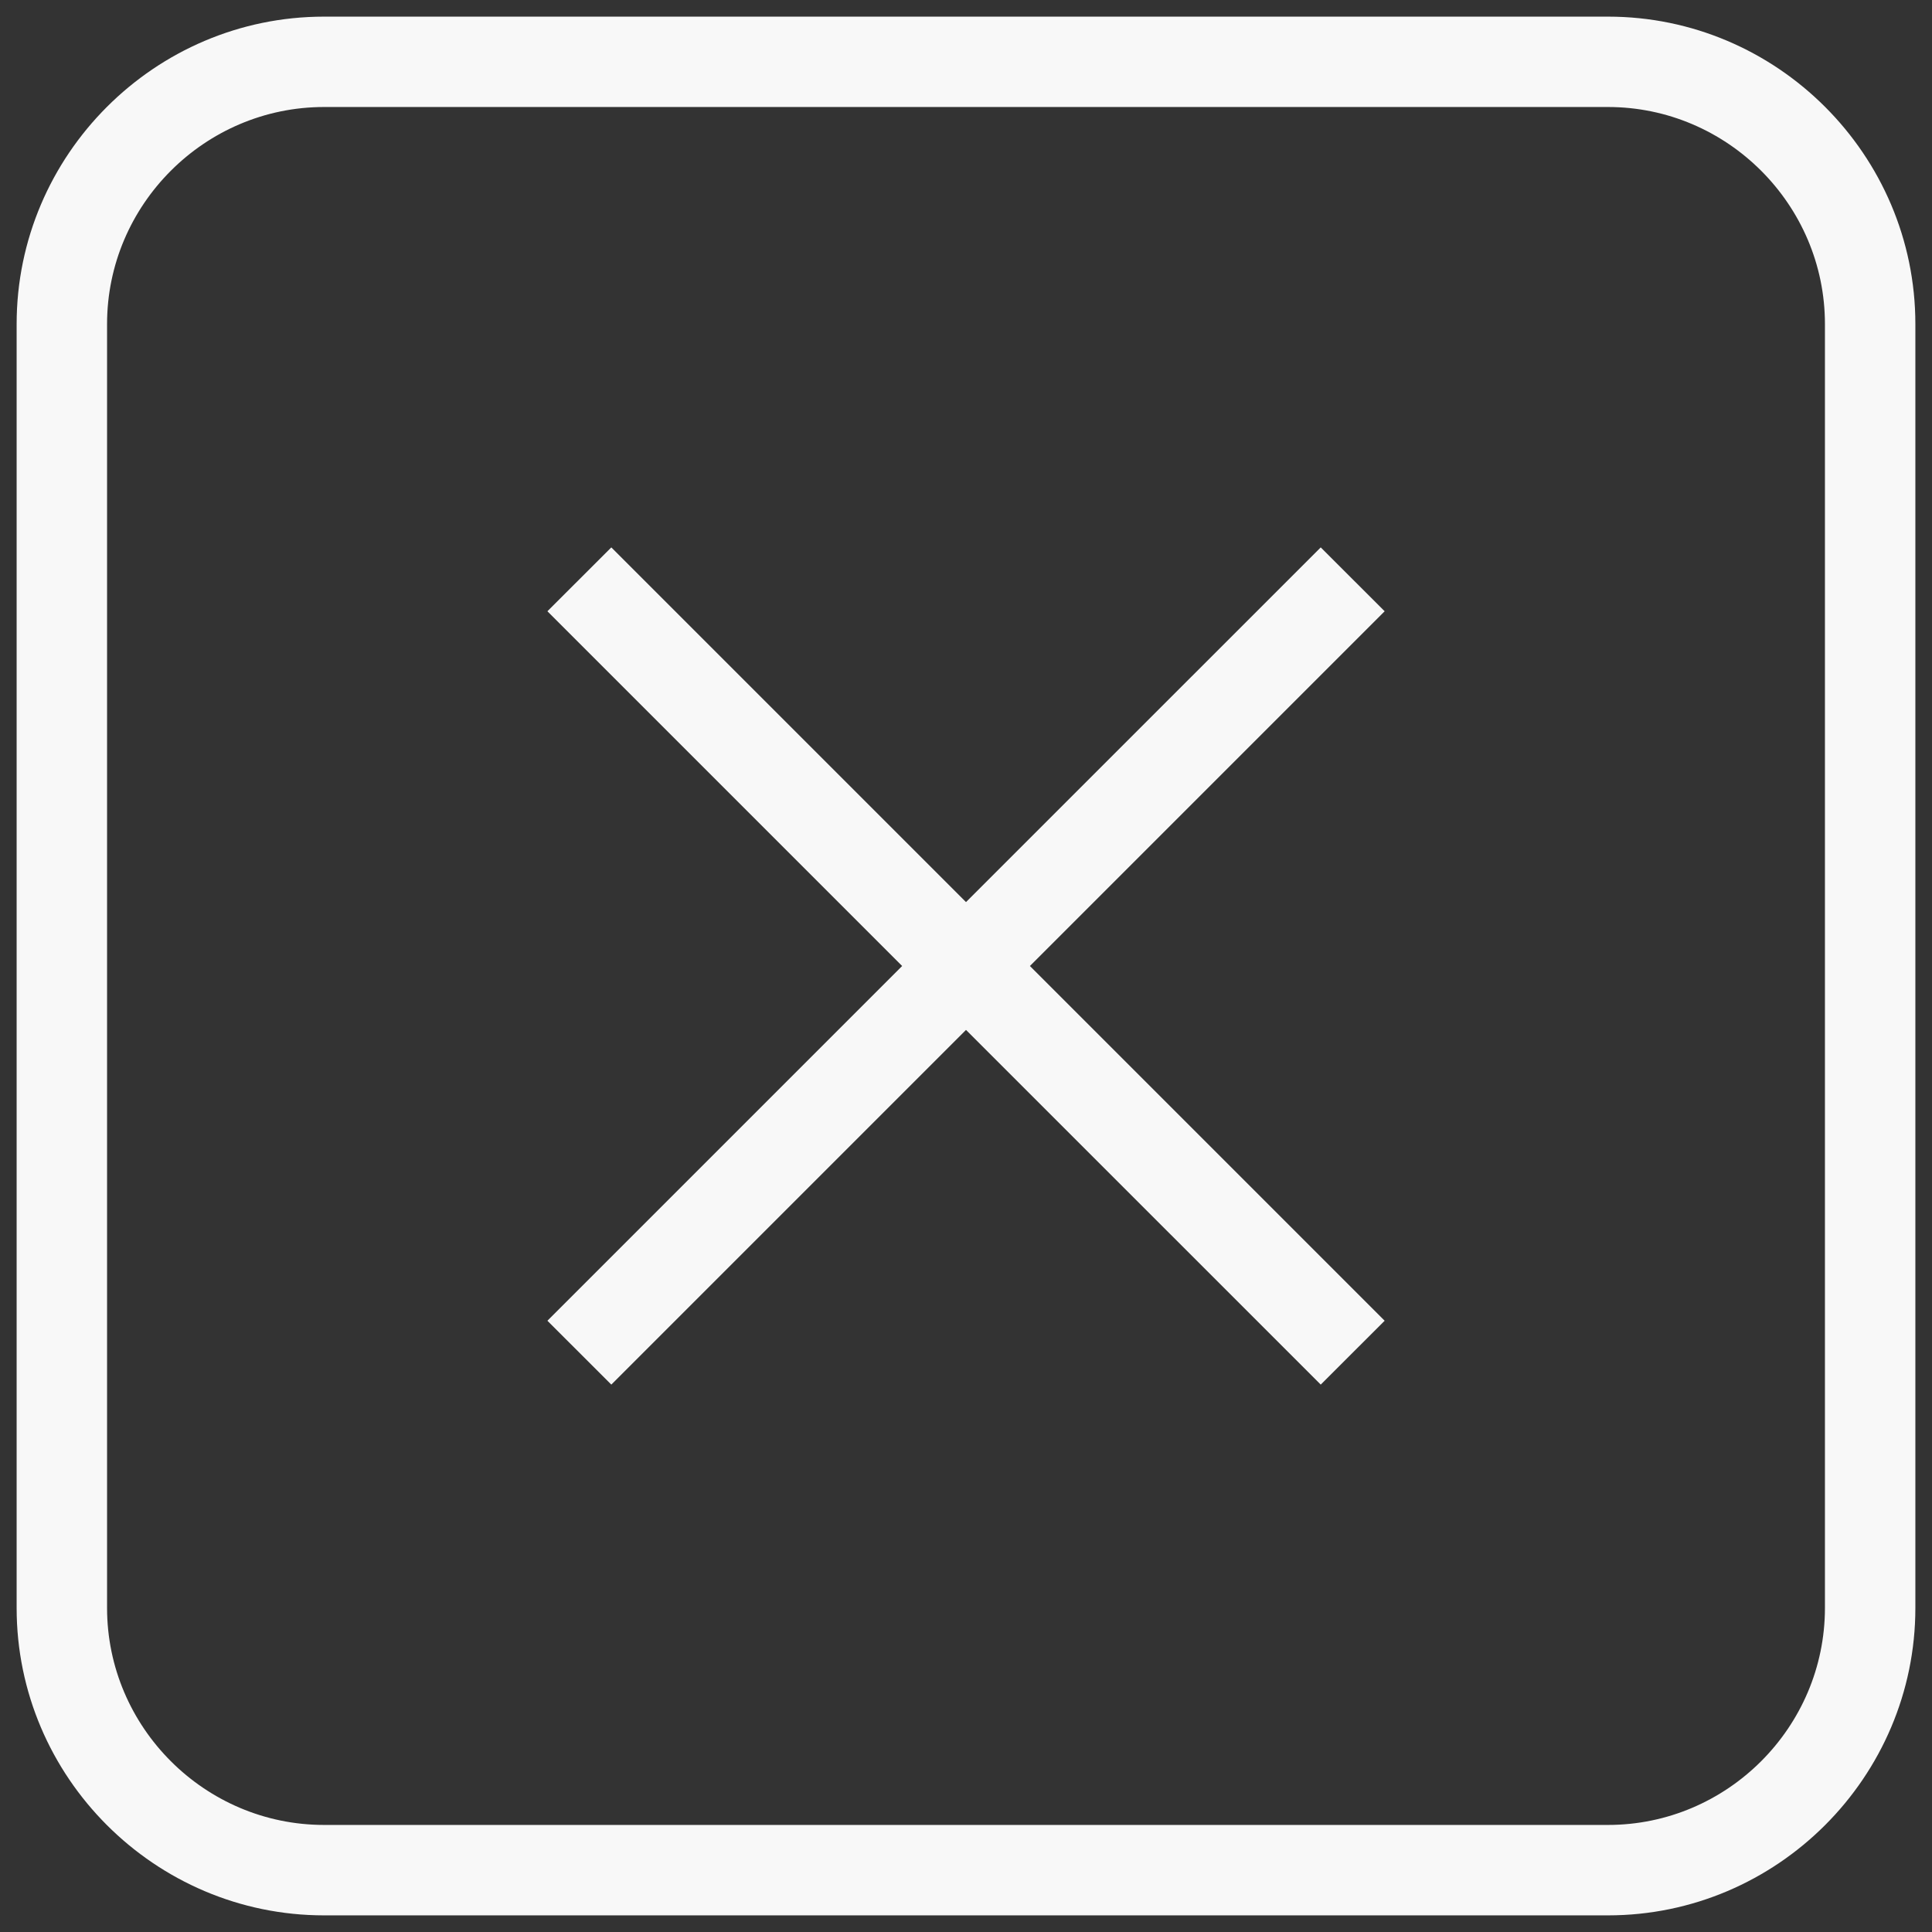 <svg width="36" height="36" viewBox="0 0 36 36" fill="none" xmlns="http://www.w3.org/2000/svg">
<rect x="0" y="0" width="36" height="36" fill="#333333" stroke="none"/>
<g clip-path="url(#clip0_1730_1274)">
<path fill-rule="evenodd" clip-rule="evenodd" d="M6.038 0.31H29.963C33.114 0.31 35.69 2.886 35.69 6.038V29.963C35.69 33.114 33.114 35.69 29.963 35.69H6.038C2.886 35.69 0.31 33.114 0.31 29.963V6.038C0.31 2.886 2.886 0.31 6.038 0.31ZM11.391 10.2L10.2 11.39L16.81 18L10.2 24.61L11.391 25.8L18 19.191L24.61 25.8L25.801 24.61L19.191 18L25.801 11.39L24.61 10.2L18 16.809L11.391 10.2ZM29.963 1.994H6.038C3.815 1.994 1.995 3.815 1.995 6.037V29.962C1.995 32.185 3.815 34.005 6.038 34.005H29.963C32.185 34.005 34.005 32.185 34.005 29.962V6.037C34.005 3.815 32.185 1.994 29.963 1.994Z" fill="#F8F8F8"/>
</g>
<defs>
<clipPath id="clip0_1730_1274">
<rect width="36" height="36" fill="white"/>
</clipPath>
</defs>
</svg>
